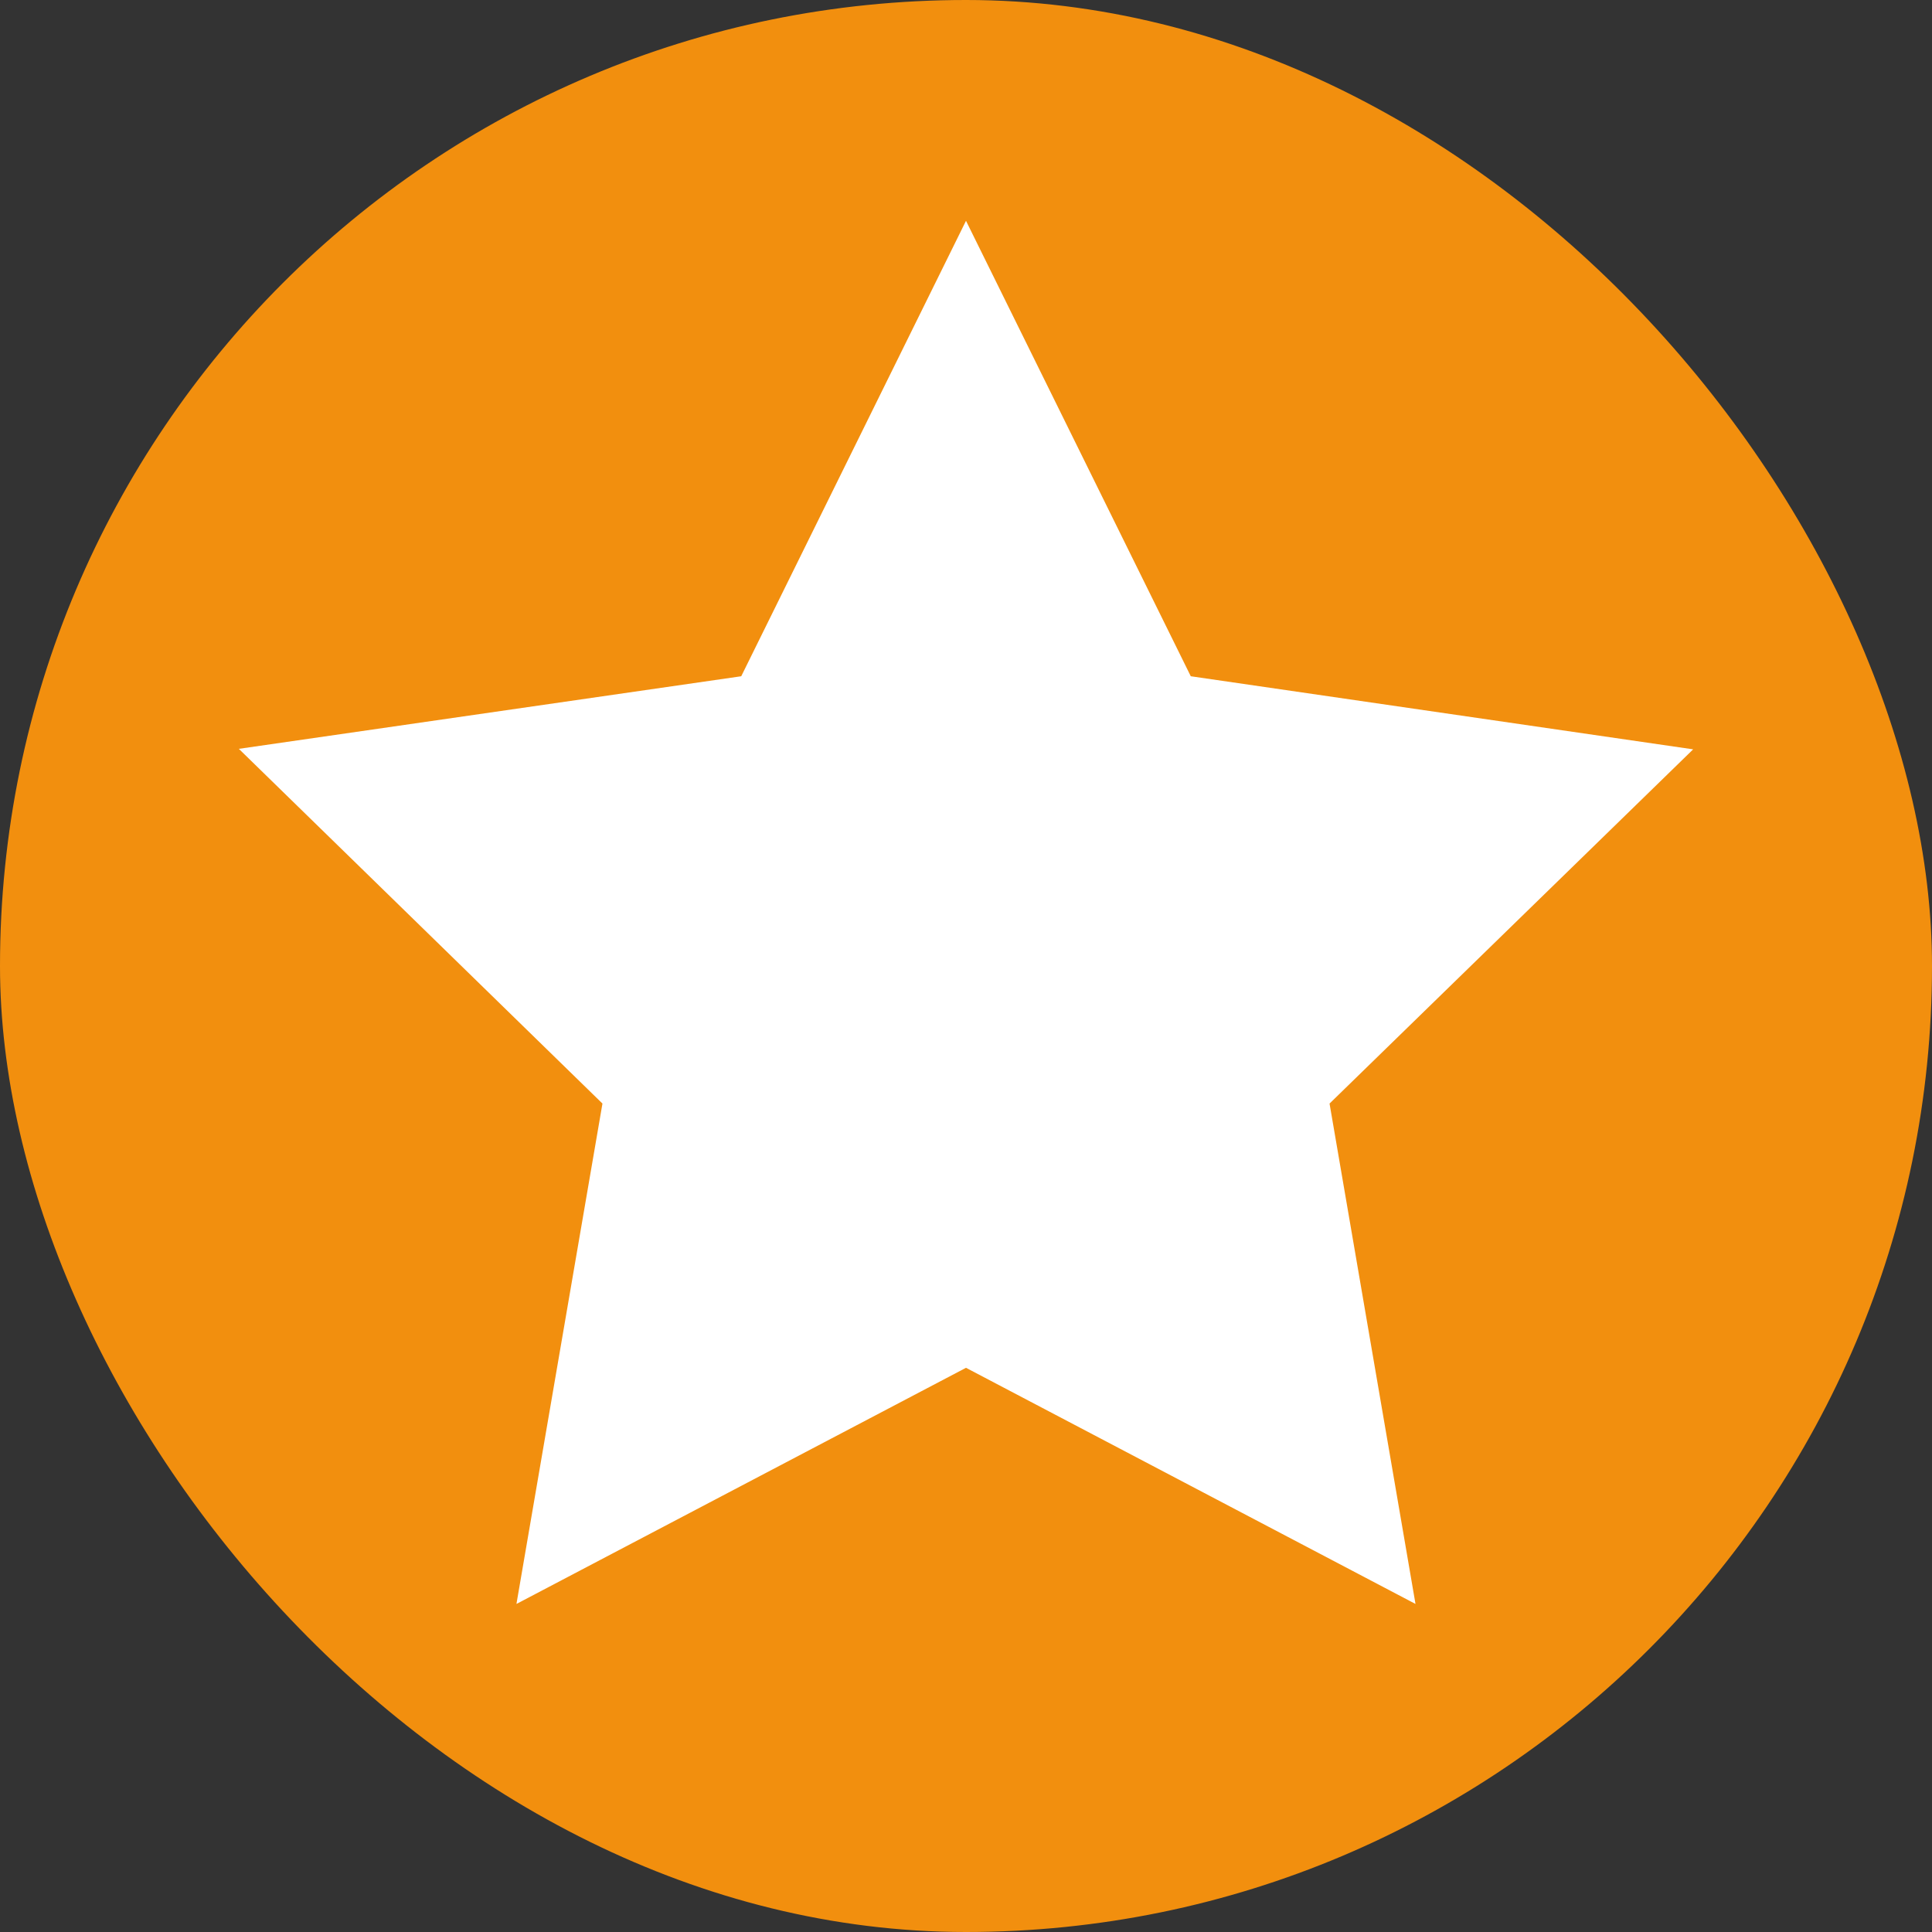 <svg width="35" height="35" viewBox="0 0 35 35" fill="none" xmlns="http://www.w3.org/2000/svg">
<rect x="0" y="0" width="35" height="35" fill="#333333" stroke="none"/>
<rect width="35" height="35" rx="17.5" fill="#F28F0E"/>
<path d="M17.5 4L13.428 12.251L4.327 13.566L10.914 19.992L9.356 29.057L17.5 24.779L25.643 29.057L24.086 19.992L30.673 13.575L21.572 12.251L17.5 4Z" fill="white"/>
</svg>
